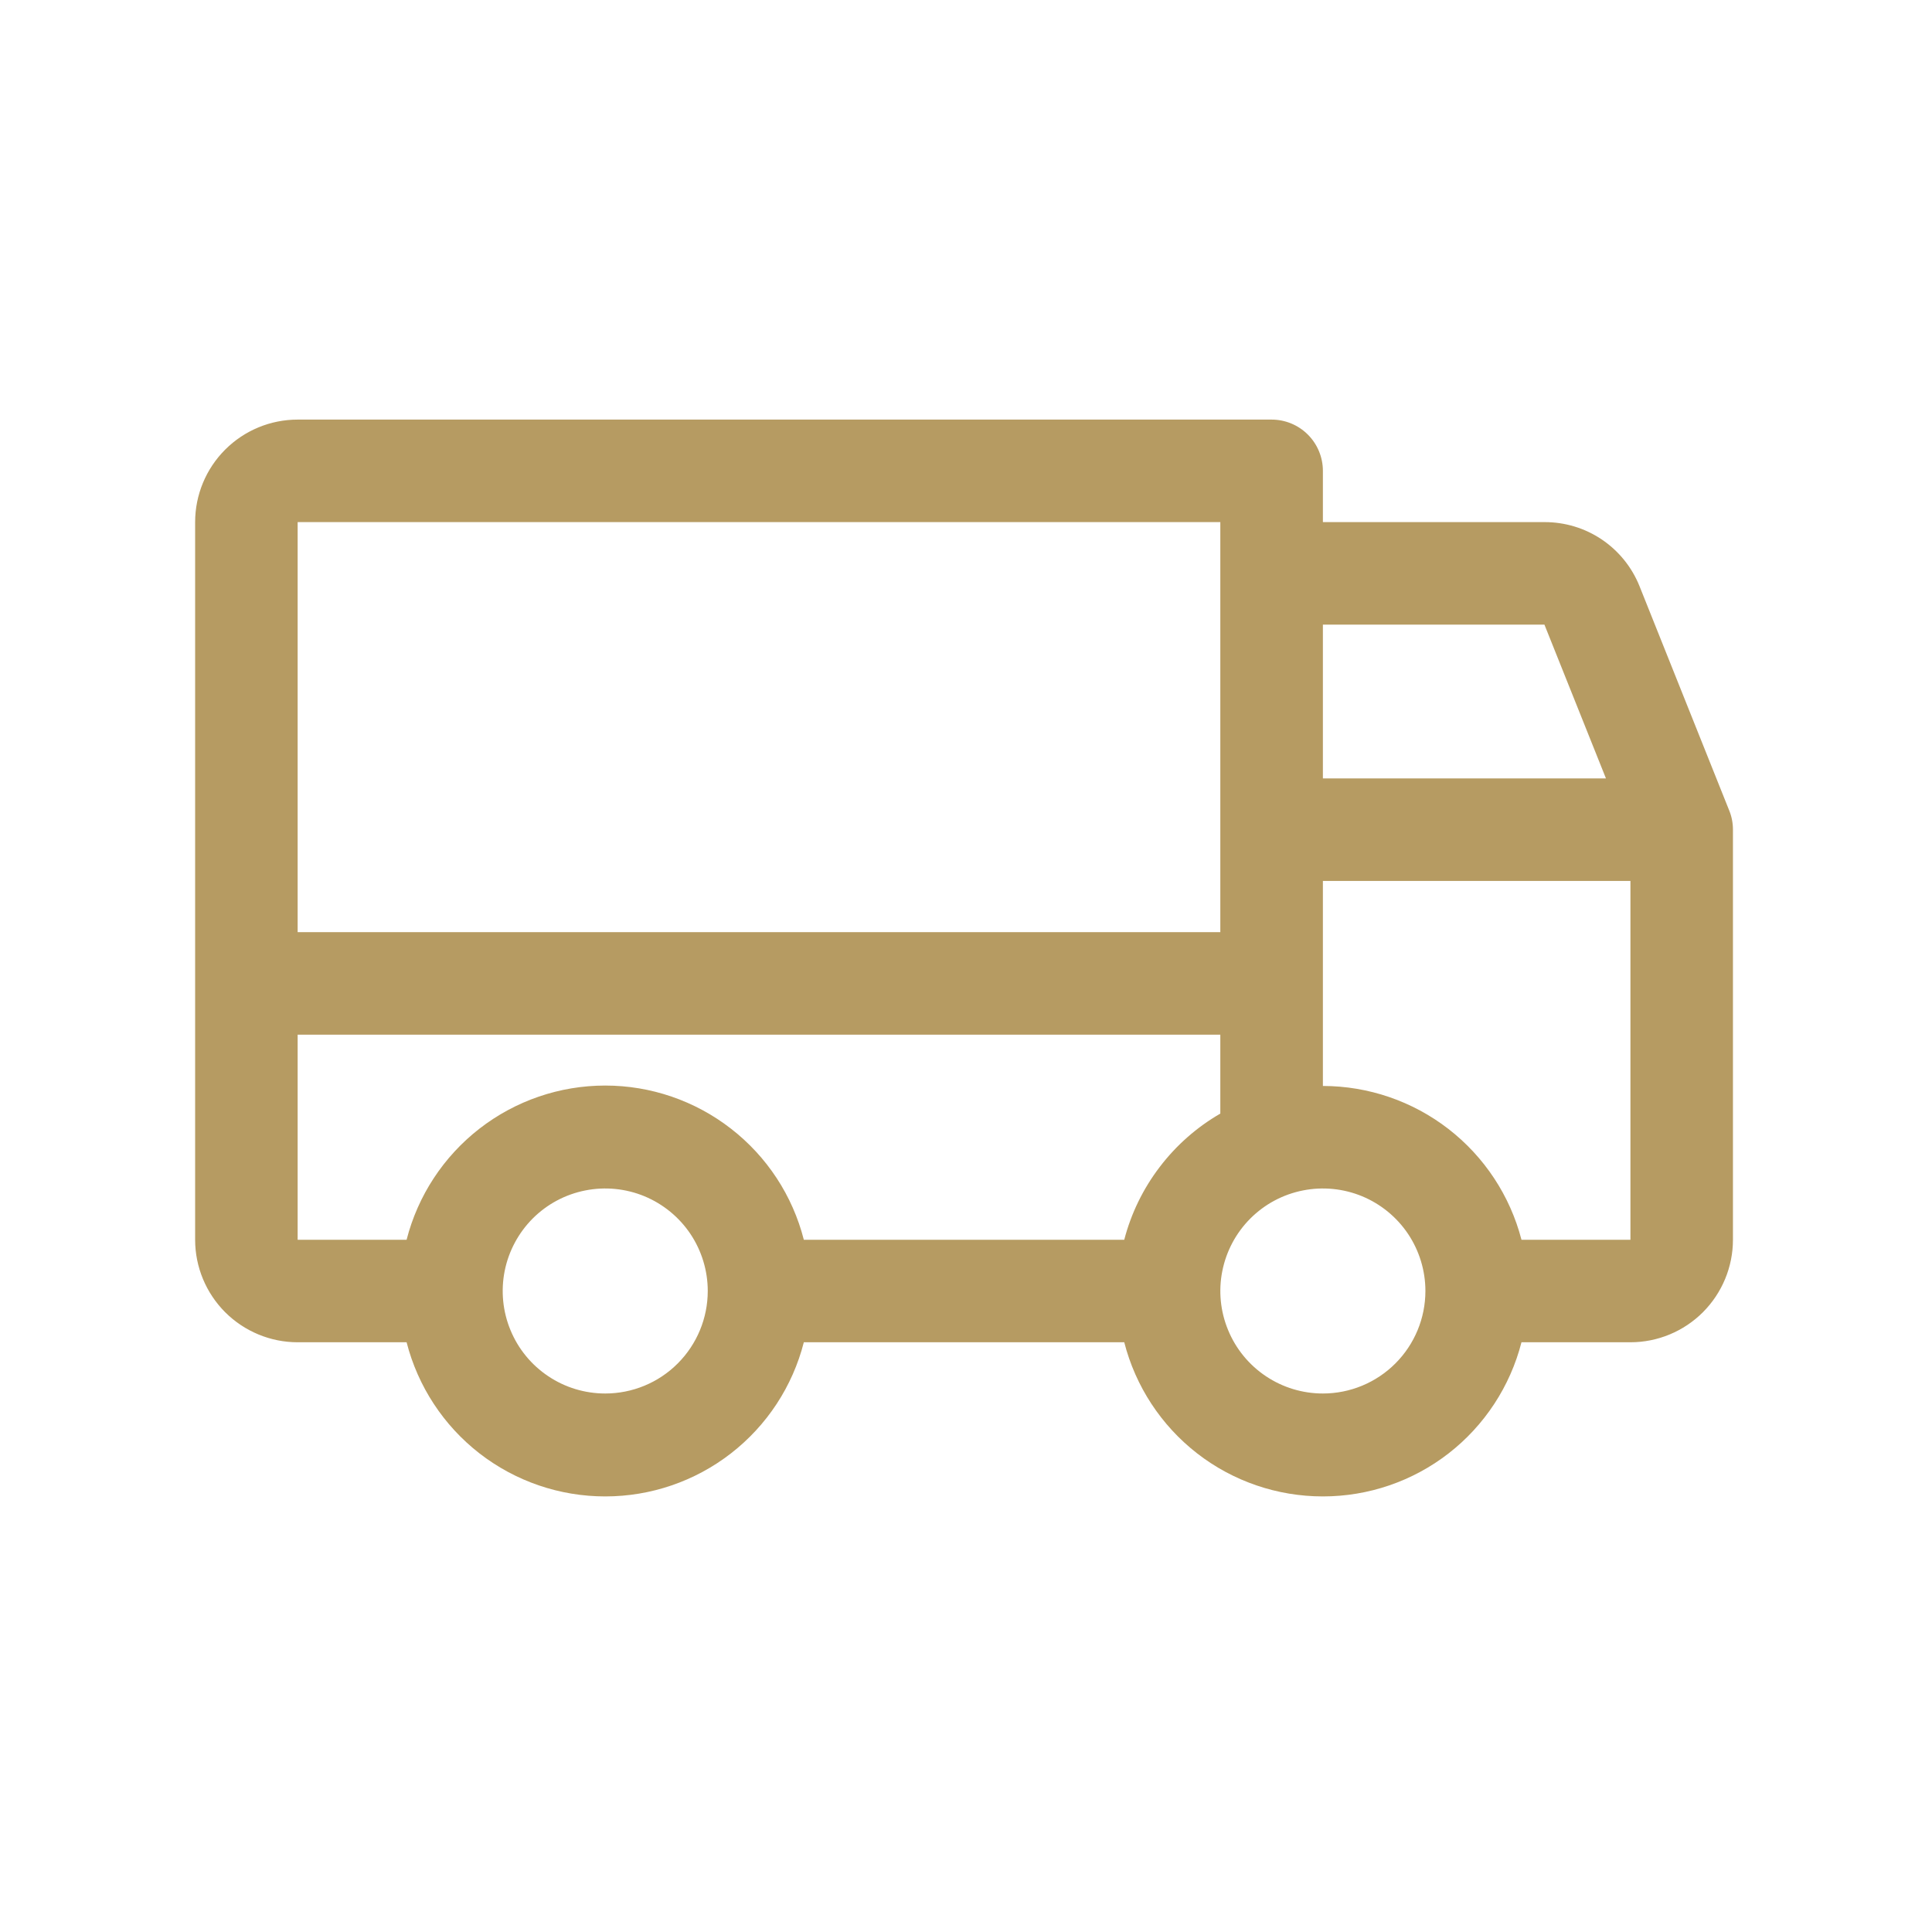 <svg width="33" height="33" viewBox="0 0 33 33" fill="none" xmlns="http://www.w3.org/2000/svg">
<path d="M29.536 13.843L28.004 10.012C27.874 9.688 27.65 9.411 27.36 9.215C27.071 9.02 26.729 8.917 26.38 8.918H22.596V8.042C22.596 7.81 22.503 7.587 22.339 7.423C22.175 7.259 21.952 7.167 21.72 7.167H5.084C4.62 7.167 4.175 7.351 3.846 7.68C3.518 8.008 3.333 8.453 3.333 8.918V21.176C3.333 21.64 3.518 22.085 3.846 22.414C4.175 22.742 4.62 22.927 5.084 22.927H6.945C7.138 23.68 7.576 24.348 8.19 24.825C8.805 25.302 9.56 25.56 10.338 25.56C11.115 25.56 11.871 25.302 12.485 24.825C13.1 24.348 13.538 23.68 13.73 22.927H19.203C19.396 23.68 19.834 24.348 20.448 24.825C21.062 25.302 21.818 25.56 22.596 25.56C23.373 25.56 24.129 25.302 24.743 24.825C25.357 24.348 25.795 23.68 25.988 22.927H27.849C28.313 22.927 28.759 22.742 29.087 22.414C29.415 22.085 29.6 21.64 29.6 21.176V14.171C29.6 14.059 29.579 13.947 29.536 13.843ZM22.596 10.669H26.38L27.431 13.296H22.596V10.669ZM5.084 8.918H20.844V15.922H5.084V8.918ZM10.338 23.802C9.991 23.802 9.653 23.7 9.365 23.507C9.077 23.315 8.852 23.041 8.72 22.721C8.587 22.401 8.553 22.049 8.62 21.71C8.688 21.37 8.855 21.058 9.099 20.813C9.344 20.568 9.656 20.401 9.996 20.334C10.336 20.266 10.688 20.301 11.008 20.433C11.328 20.566 11.601 20.79 11.794 21.078C11.986 21.366 12.089 21.705 12.089 22.051C12.089 22.516 11.904 22.961 11.576 23.289C11.248 23.618 10.802 23.802 10.338 23.802ZM19.203 21.176H13.73C13.538 20.422 13.1 19.755 12.485 19.278C11.871 18.801 11.115 18.542 10.338 18.542C9.56 18.542 8.805 18.801 8.19 19.278C7.576 19.755 7.138 20.422 6.945 21.176H5.084V17.673H20.844V19.021C20.442 19.253 20.089 19.564 19.808 19.934C19.526 20.303 19.32 20.726 19.203 21.176ZM22.596 23.802C22.249 23.802 21.911 23.7 21.623 23.507C21.335 23.315 21.11 23.041 20.978 22.721C20.845 22.401 20.81 22.049 20.878 21.71C20.946 21.37 21.112 21.058 21.357 20.813C21.602 20.568 21.914 20.401 22.254 20.334C22.593 20.266 22.946 20.301 23.266 20.433C23.586 20.566 23.859 20.79 24.052 21.078C24.244 21.366 24.347 21.705 24.347 22.051C24.347 22.516 24.162 22.961 23.834 23.289C23.505 23.618 23.06 23.802 22.596 23.802ZM27.849 21.176H25.988C25.793 20.424 25.354 19.759 24.74 19.283C24.126 18.808 23.372 18.55 22.596 18.549V15.047H27.849V21.176Z" fill="#B69B62"/>
</svg>
